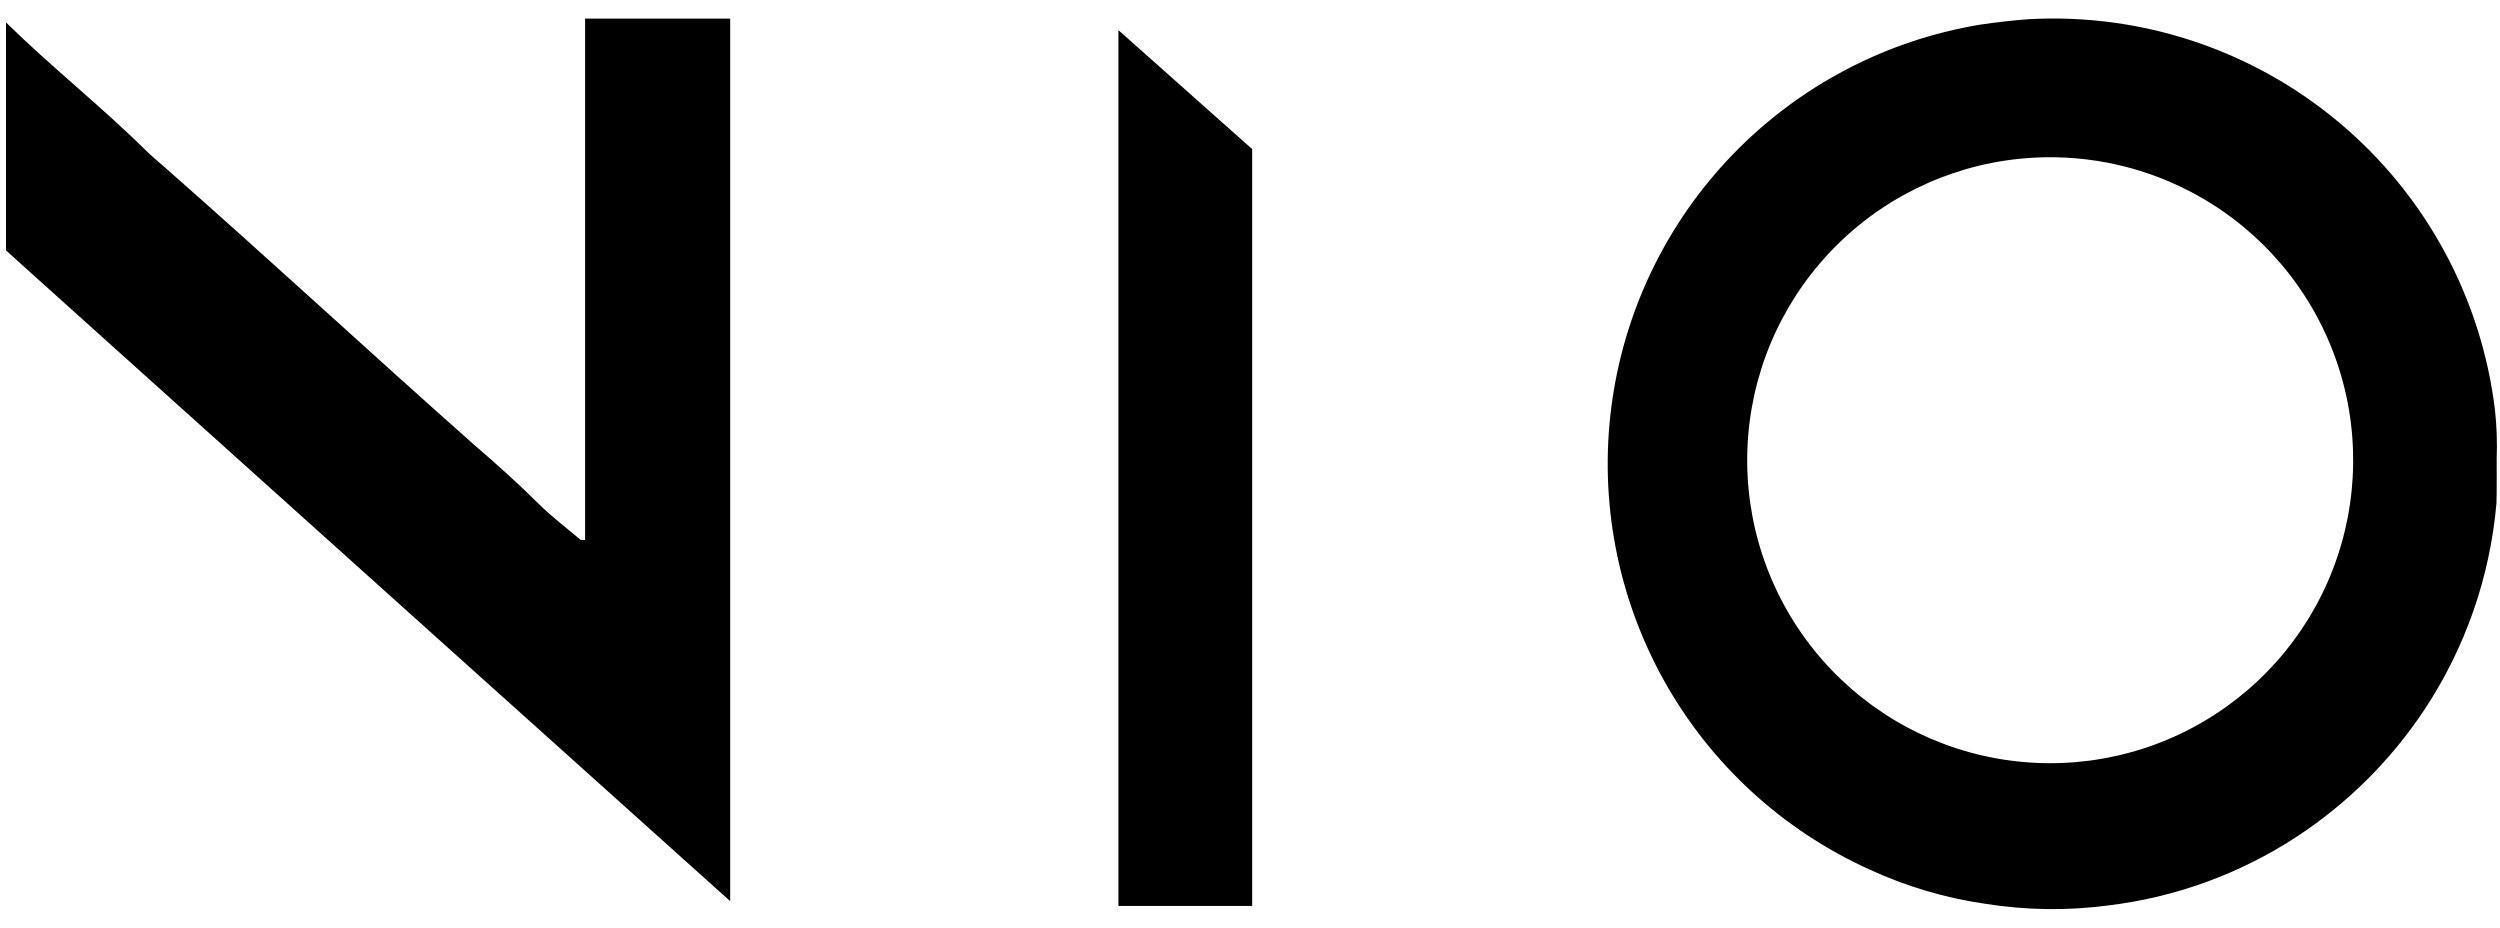 <?xml version="1.0" encoding="UTF-8"?> <svg xmlns="http://www.w3.org/2000/svg" width="97" height="36" viewBox="0 0 97 36" fill="none"><g id="NIO" clip-path="url(#clip0_494_16472)"><path id="Path 63755" d="M22.698 0.723H28.332C28.332 12.137 28.332 23.551 28.332 34.965C20.749 28.16 13.169 21.351 5.592 14.538C3.808 12.928 2.014 11.328 0.232 9.716C0.232 6.767 0.232 3.819 0.232 0.87C1.977 2.585 3.902 4.102 5.645 5.823C5.867 6.043 6.108 6.243 6.345 6.45C10.398 10.012 14.357 13.68 18.396 17.258C19.243 17.988 20.077 18.731 20.87 19.519C21.386 20.037 21.97 20.473 22.527 20.946L22.702 20.952C22.702 14.211 22.702 7.469 22.702 0.727" fill="black"></path><path id="Path 63756" d="M78.723 0.744C83.099 0.504 87.401 1.938 90.759 4.754C94.117 7.569 96.278 11.557 96.805 15.907C96.873 16.538 96.895 17.173 96.871 17.807C96.866 18.377 96.881 18.948 96.863 19.518C96.616 22.381 95.656 25.137 94.07 27.533C92.763 29.505 91.067 31.188 89.086 32.481C86.886 33.915 84.385 34.823 81.778 35.134C80.209 35.34 78.619 35.318 77.056 35.071C75.49 34.848 73.965 34.397 72.529 33.733C69.154 32.206 66.361 29.634 64.559 26.398C62.758 23.161 62.044 19.431 62.525 15.758C63.005 12.086 64.653 8.665 67.225 6C69.798 3.335 73.159 1.568 76.813 0.959C77.447 0.865 78.083 0.79 78.723 0.744ZM78.849 6.121C76.026 6.289 73.358 7.469 71.335 9.445C69.311 11.421 68.068 14.059 67.832 16.878C67.597 19.696 68.385 22.504 70.053 24.788C71.72 27.072 74.155 28.679 76.911 29.313C79.667 29.947 82.559 29.567 85.057 28.241C87.555 26.916 89.492 24.735 90.512 22.097C91.532 19.459 91.567 16.543 90.611 13.881C89.655 11.22 87.771 8.992 85.306 7.607C83.341 6.503 81.099 5.987 78.849 6.121Z" fill="black"></path><path id="Path 63757" d="M43.394 1.169C45.126 2.705 46.851 4.249 48.584 5.785C48.584 15.574 48.584 25.362 48.584 35.15H43.394C43.394 23.823 43.394 12.496 43.394 1.169Z" fill="black"></path></g><defs><clipPath id="clip0_494_16472"><rect width="96.64" height="34.554" fill="white" transform="translate(0.232 0.723)"></rect></clipPath></defs></svg> 